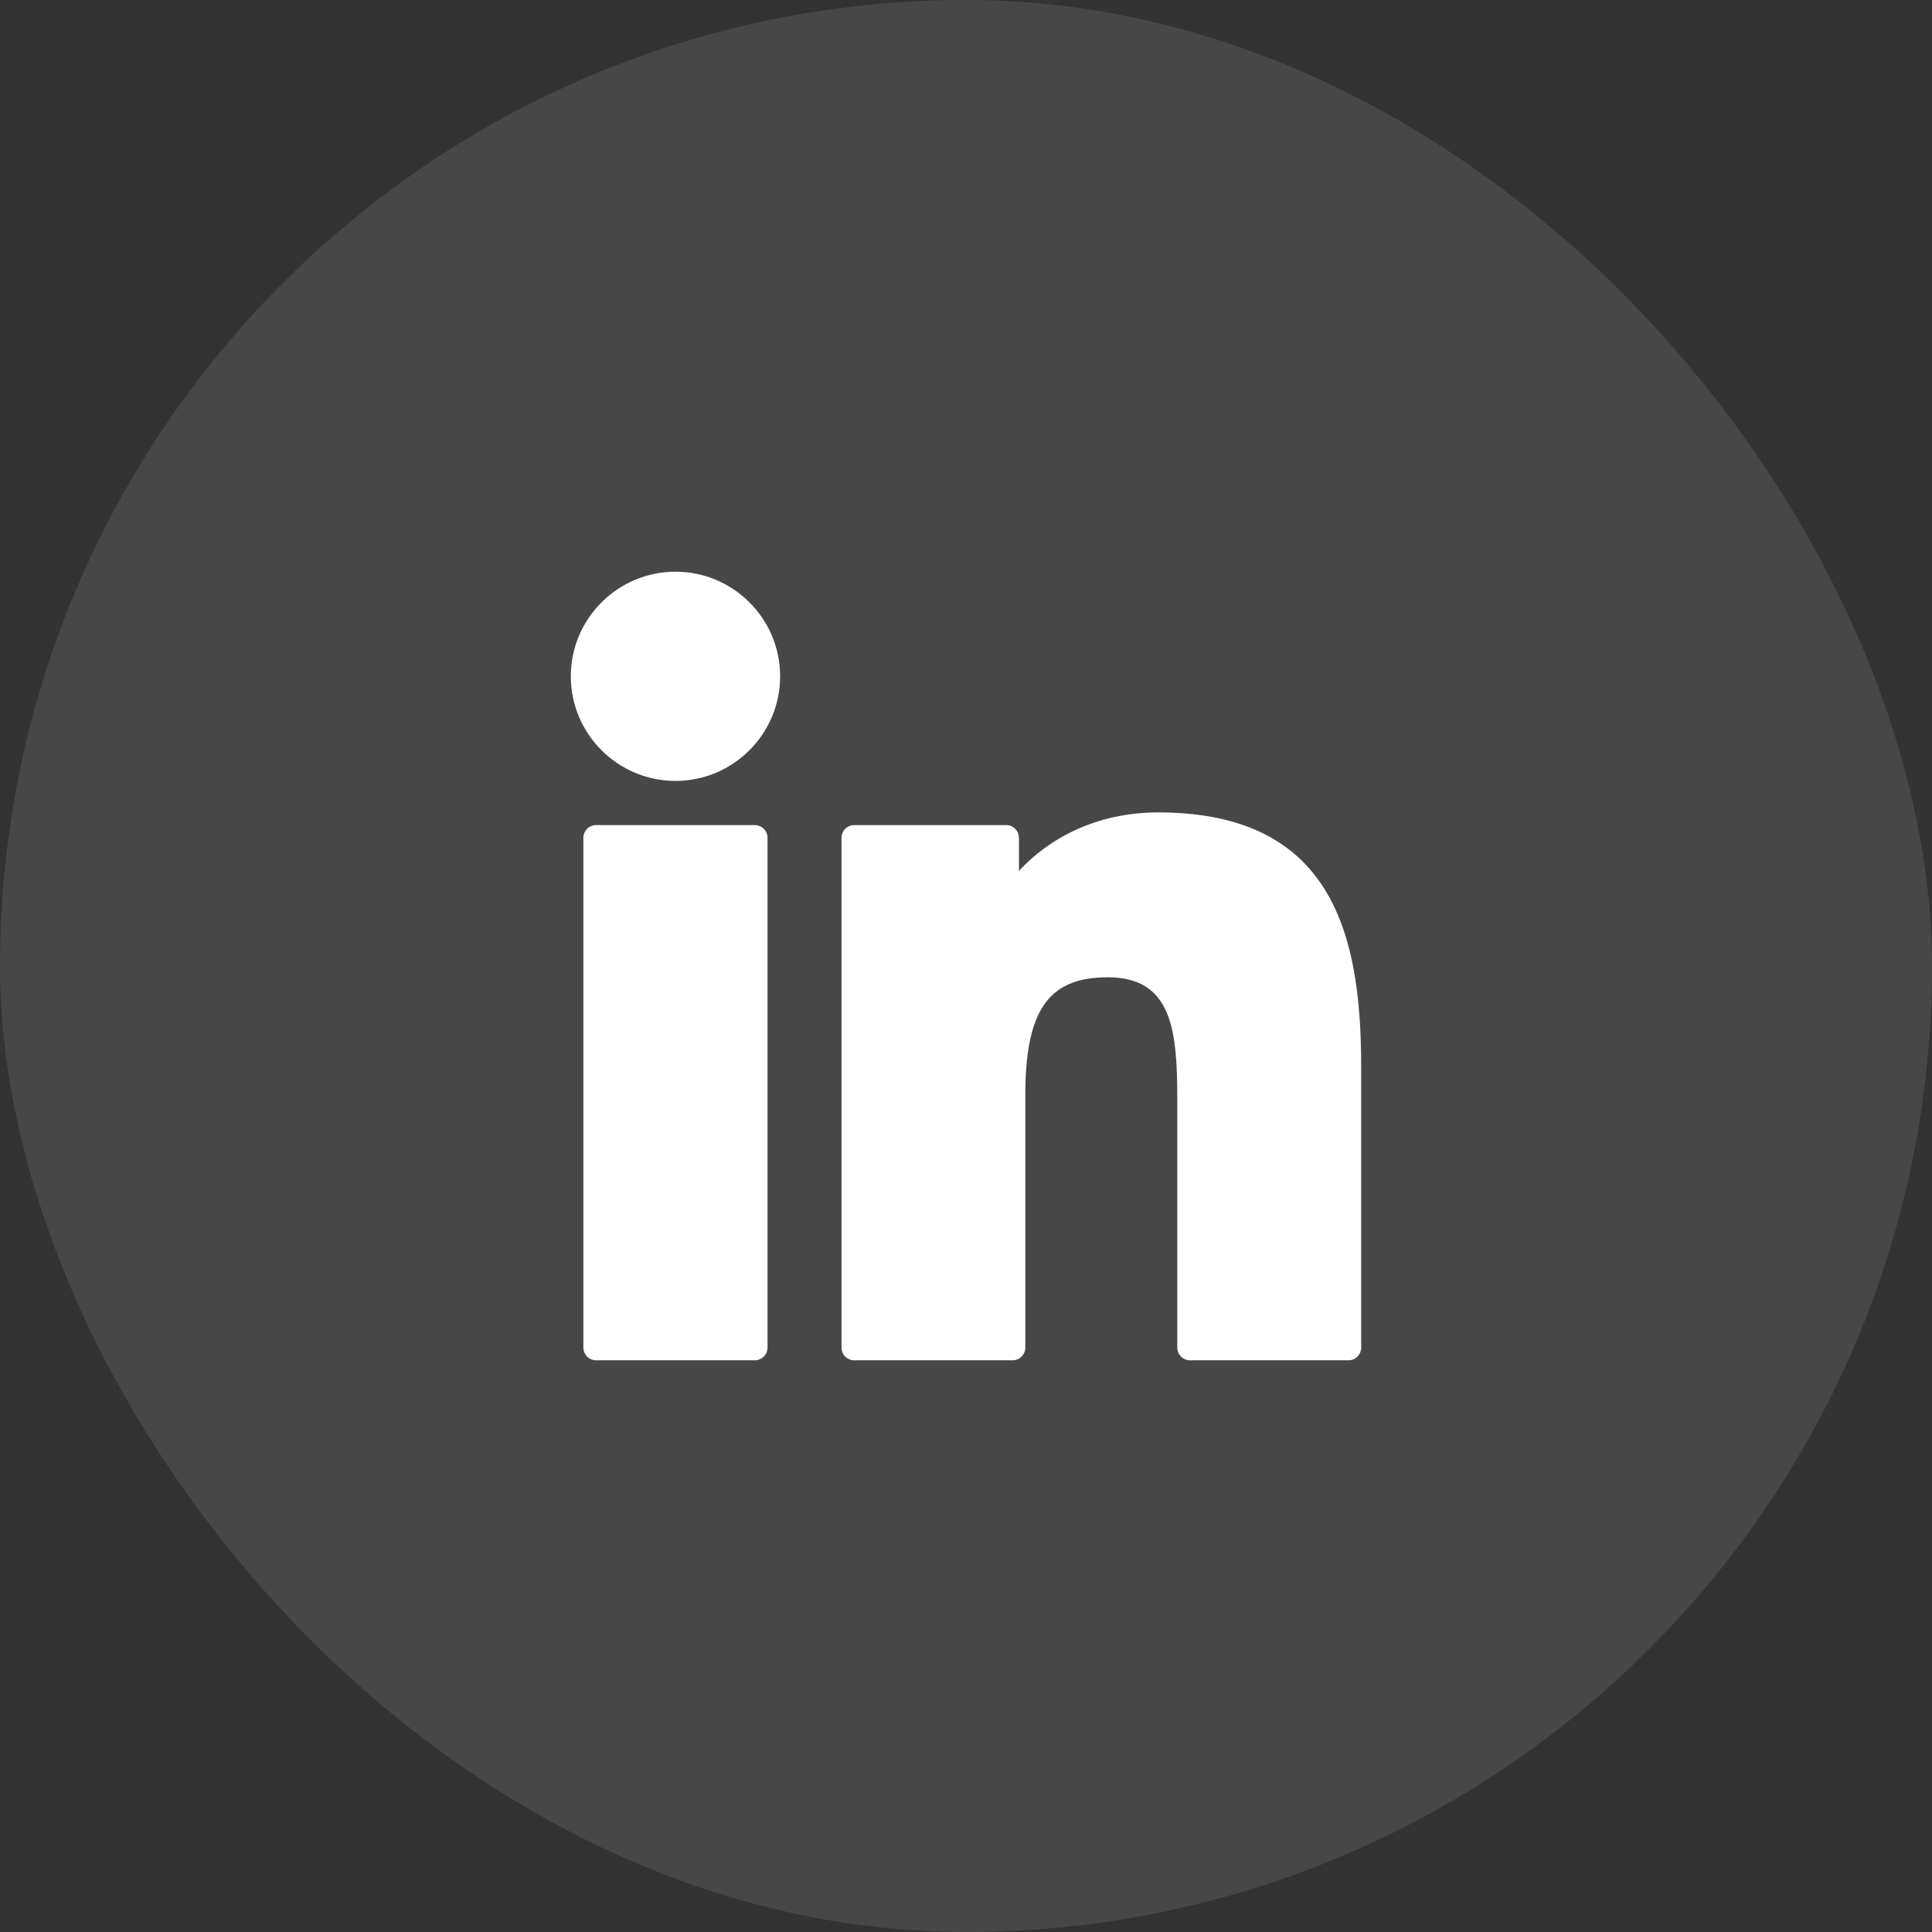 <?xml version="1.0" encoding="UTF-8"?> <svg xmlns="http://www.w3.org/2000/svg" width="44" height="44" viewBox="0 0 44 44" fill="none"><rect x="0" y="0" width="44" height="44" fill="#333333" stroke="none"/><rect width="44" height="44" rx="22" fill="white" fill-opacity="0.1"></rect><g clip-path="url(#clip0_15_2458)"><path d="M17.19 18.791H13.576C13.416 18.791 13.286 18.921 13.286 19.081V30.69C13.286 30.85 13.416 30.98 13.576 30.98H17.19C17.35 30.98 17.48 30.85 17.48 30.69V19.081C17.48 18.921 17.35 18.791 17.19 18.791Z" fill="white"></path><path d="M15.384 13.02C14.07 13.02 13 14.088 13 15.402C13 16.716 14.07 17.785 15.384 17.785C16.698 17.785 17.767 16.715 17.767 15.402C17.767 14.088 16.698 13.02 15.384 13.02Z" fill="white"></path><path d="M26.381 18.502C24.93 18.502 23.857 19.126 23.206 19.835V19.081C23.206 18.921 23.076 18.791 22.916 18.791H19.455C19.295 18.791 19.165 18.921 19.165 19.081V30.69C19.165 30.85 19.295 30.98 19.455 30.98H23.061C23.221 30.98 23.351 30.85 23.351 30.69V24.946C23.351 23.011 23.877 22.257 25.226 22.257C26.696 22.257 26.812 23.465 26.812 25.046V30.69C26.812 30.85 26.942 30.98 27.103 30.98H30.71C30.87 30.98 31 30.85 31 30.69V24.322C31 21.444 30.451 18.502 26.381 18.502Z" fill="white"></path></g><defs><clipPath id="clip0_15_2458"><rect width="18" height="18" fill="white" transform="translate(13 13)"></rect></clipPath></defs></svg> 